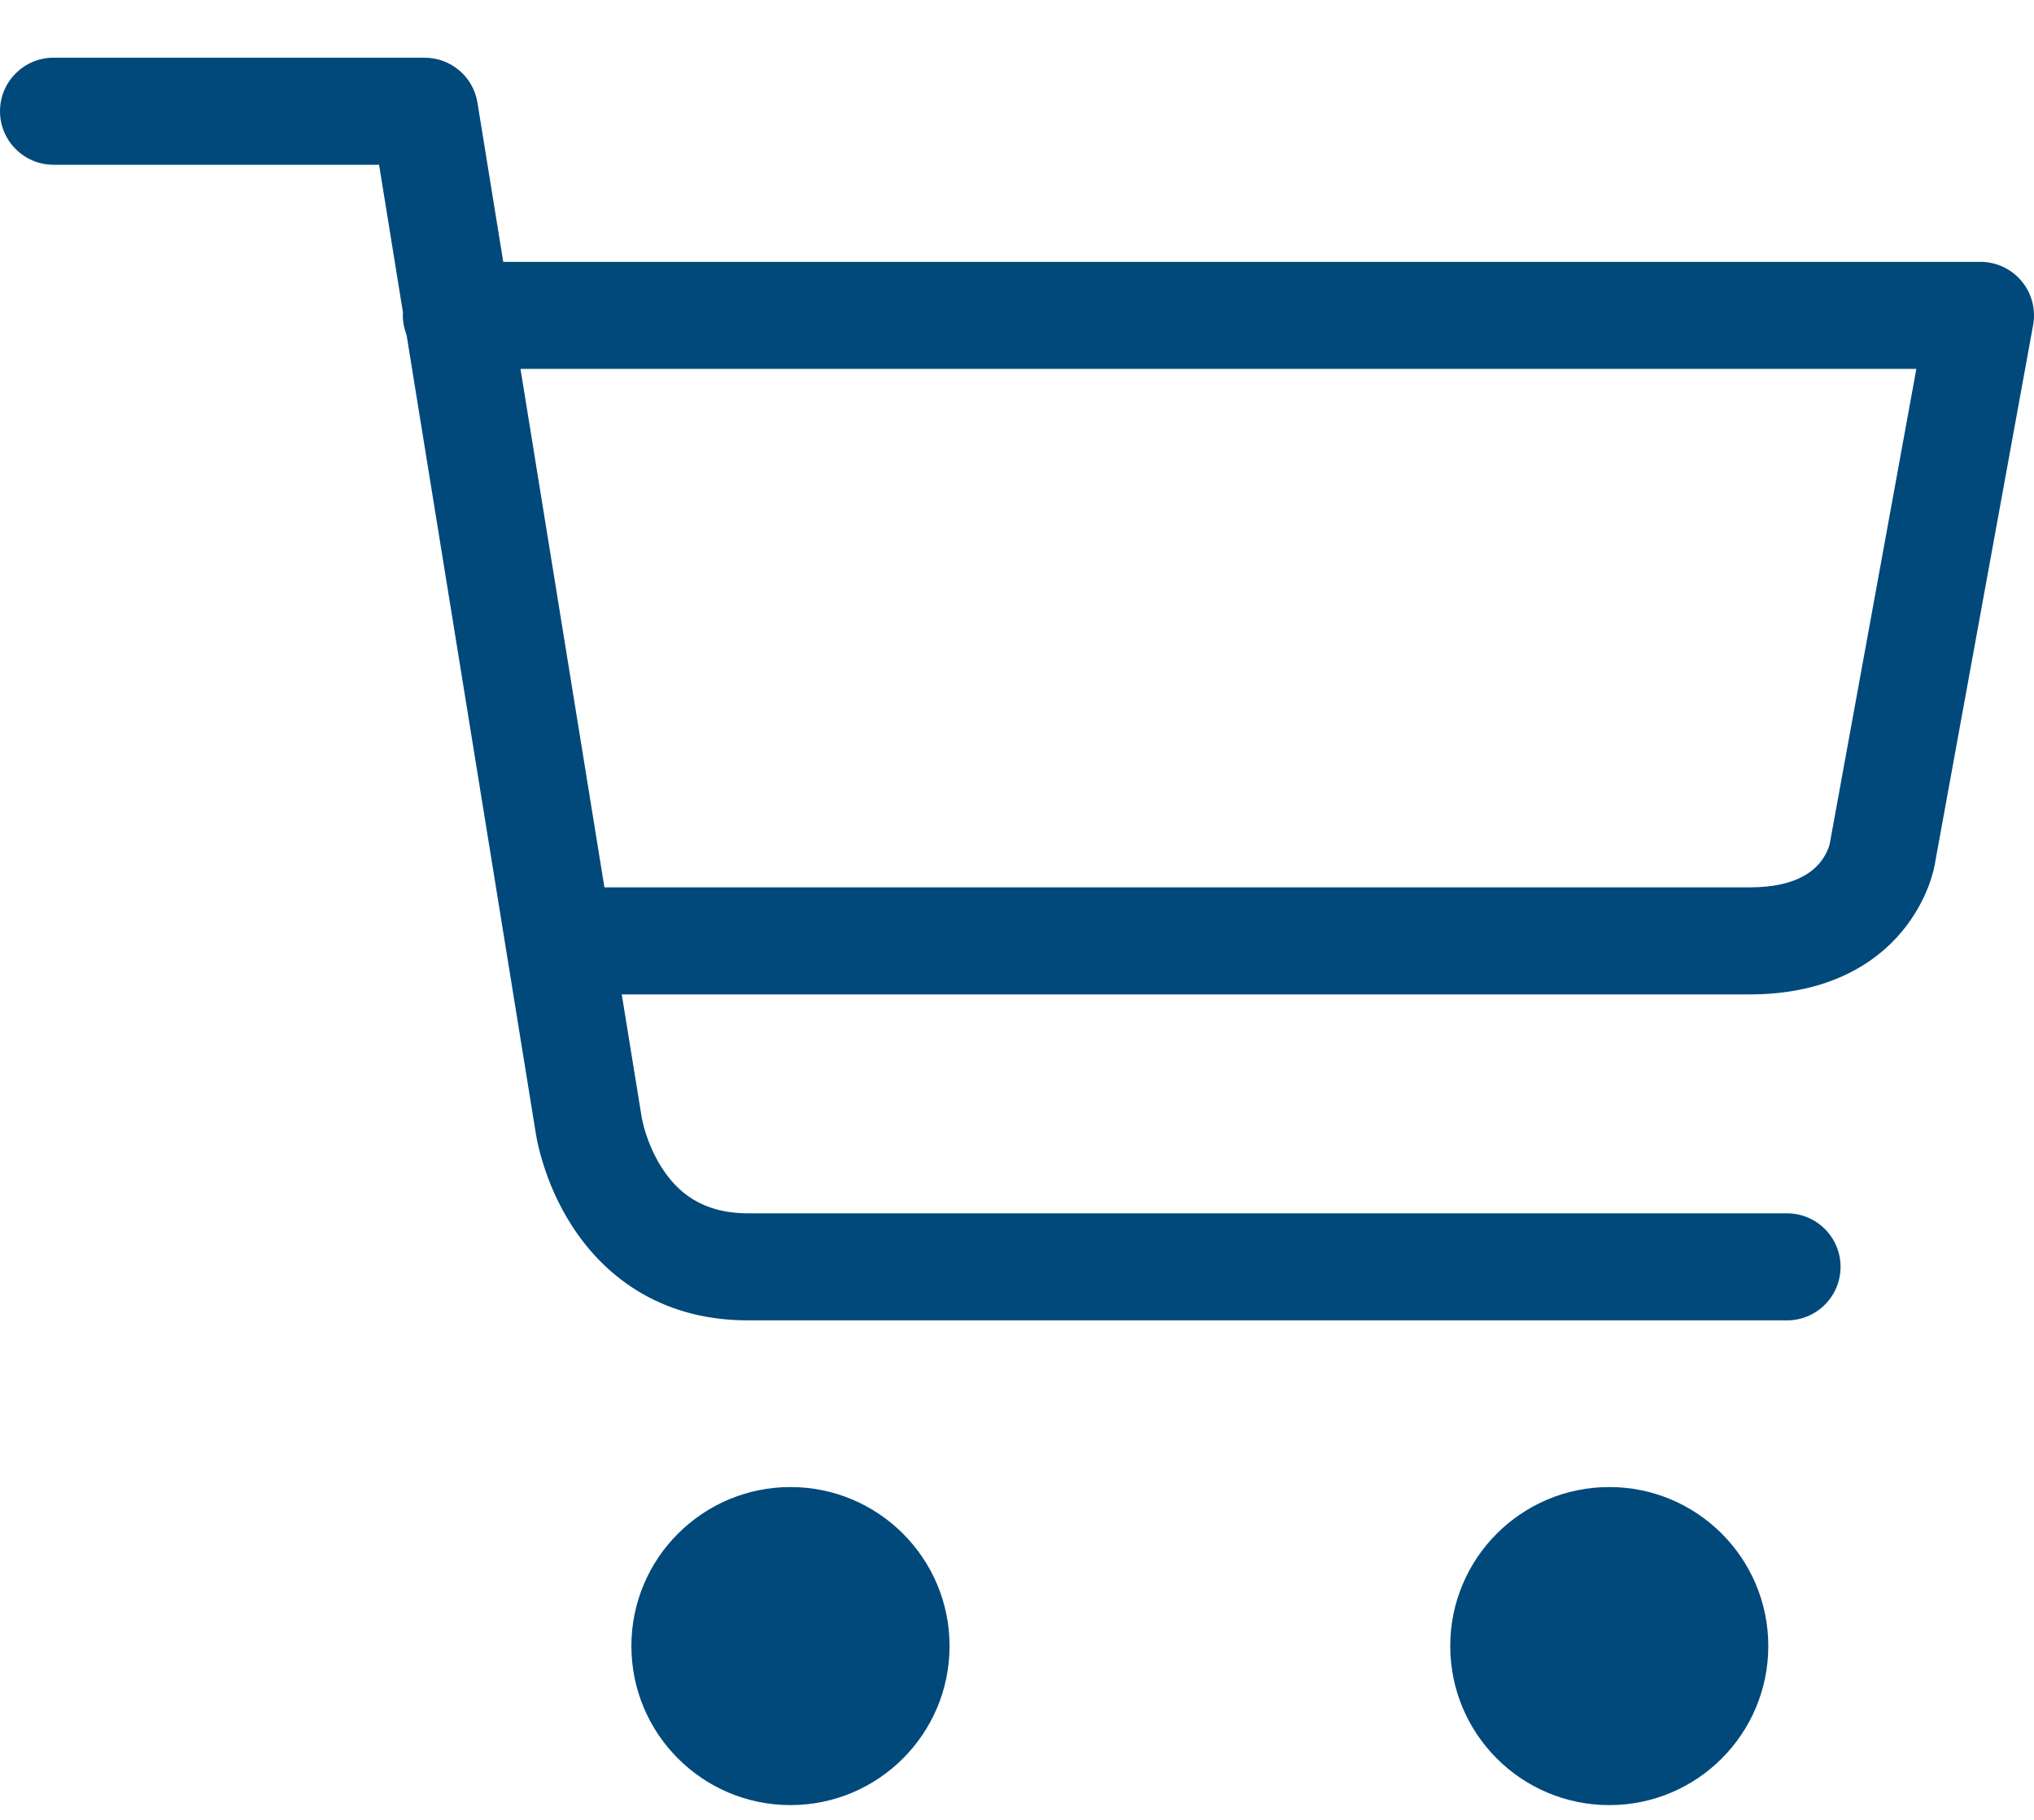 <svg width="19" height="17" viewBox="0 0 19 17" fill="none" xmlns="http://www.w3.org/2000/svg">
<path fill-rule="evenodd" clip-rule="evenodd" d="M0.5 0.539C0.224 0.539 0 0.763 0 1.039C0 1.315 0.224 1.539 0.5 1.539H3.541L3.764 2.918C3.763 2.927 3.763 2.936 3.763 2.946C3.763 3.011 3.776 3.073 3.798 3.13L5.007 10.599L5.008 10.601L5.008 10.602L5.009 10.608L5.012 10.627C5.015 10.642 5.019 10.662 5.024 10.686C5.035 10.734 5.051 10.8 5.076 10.877C5.124 11.03 5.205 11.237 5.341 11.448C5.621 11.885 6.135 12.334 6.987 12.334H16.693C16.969 12.334 17.193 12.11 17.193 11.834C17.193 11.558 16.969 11.334 16.693 11.334H6.987C6.551 11.334 6.323 11.128 6.182 10.908C6.107 10.791 6.059 10.671 6.029 10.577C6.015 10.531 6.006 10.494 6.001 10.47C5.998 10.459 5.997 10.45 5.996 10.446L5.995 10.444L5.995 10.444L5.995 10.442L5.808 9.289H16.346C17.043 9.289 17.497 9.025 17.767 8.701C17.895 8.547 17.97 8.394 18.015 8.277C18.037 8.218 18.052 8.167 18.062 8.128C18.066 8.108 18.07 8.091 18.073 8.078L18.076 8.062L18.076 8.06L18.076 8.058L18.992 3.035C19.018 2.89 18.979 2.739 18.884 2.626C18.789 2.512 18.648 2.446 18.5 2.446H4.701L4.46 0.959C4.421 0.717 4.212 0.539 3.966 0.539H0.5ZM4.862 3.446L5.646 8.289H16.346C16.763 8.289 16.928 8.145 16.999 8.06C17.041 8.01 17.066 7.959 17.079 7.923C17.086 7.905 17.09 7.892 17.091 7.886L17.09 7.892L17.091 7.889L17.091 7.886L17.092 7.885L17.092 7.882L17.901 3.446H4.862Z" fill="#00497A"/>
<path d="M7.384 16.862C8.204 16.862 8.87 16.197 8.87 15.376C8.87 14.556 8.204 13.891 7.384 13.891C6.564 13.891 5.898 14.556 5.898 15.376C5.898 16.197 6.564 16.862 7.384 16.862Z" fill="#00497A"/>
<path d="M15.033 16.862C15.853 16.862 16.518 16.197 16.518 15.376C16.518 14.556 15.853 13.891 15.033 13.891C14.212 13.891 13.547 14.556 13.547 15.376C13.547 16.197 14.212 16.862 15.033 16.862Z" fill="#00497A"/>
</svg>
